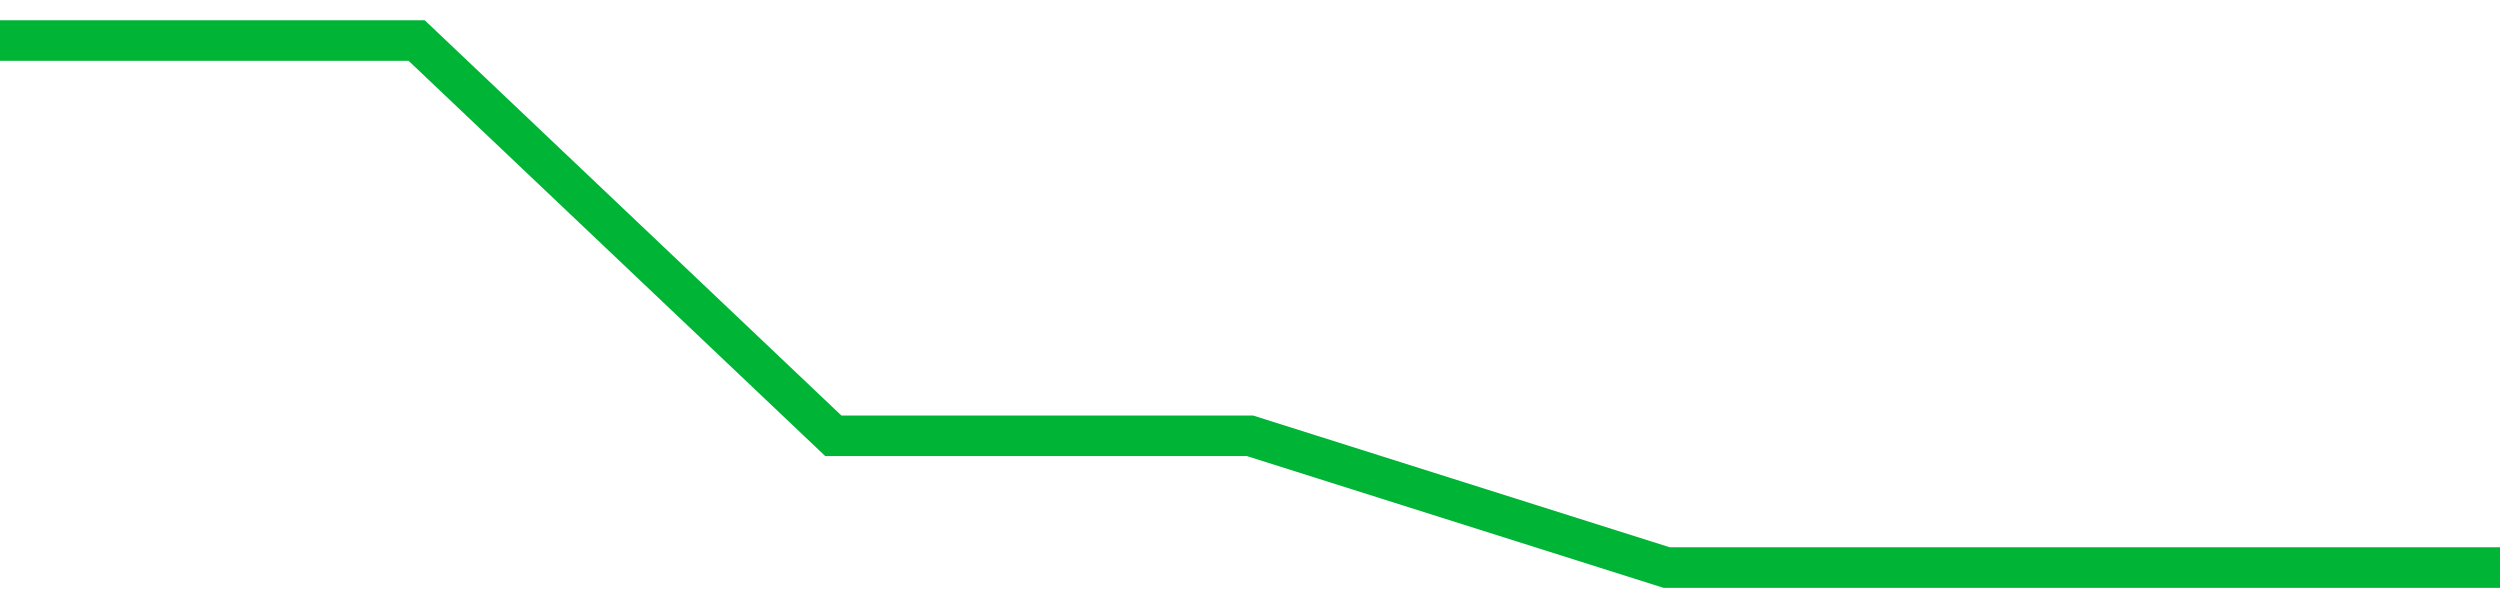 <!-- Generated with https://github.com/jxxe/sparkline/ --><svg viewBox="0 0 185 45" class="sparkline" xmlns="http://www.w3.org/2000/svg"><path class="sparkline--fill" d="M 0 3 L 0 3 L 30.833 3 L 61.667 32.25 L 92.5 32.25 L 123.333 42 L 154.167 42 L 185 42 V 45 L 0 45 Z" stroke="none" fill="none" ></path><path class="sparkline--line" d="M 0 3 L 0 3 L 30.833 3 L 61.667 32.25 L 92.5 32.25 L 123.333 42 L 154.167 42 L 185 42" fill="none" stroke-width="3" stroke="#00B436" ></path></svg>